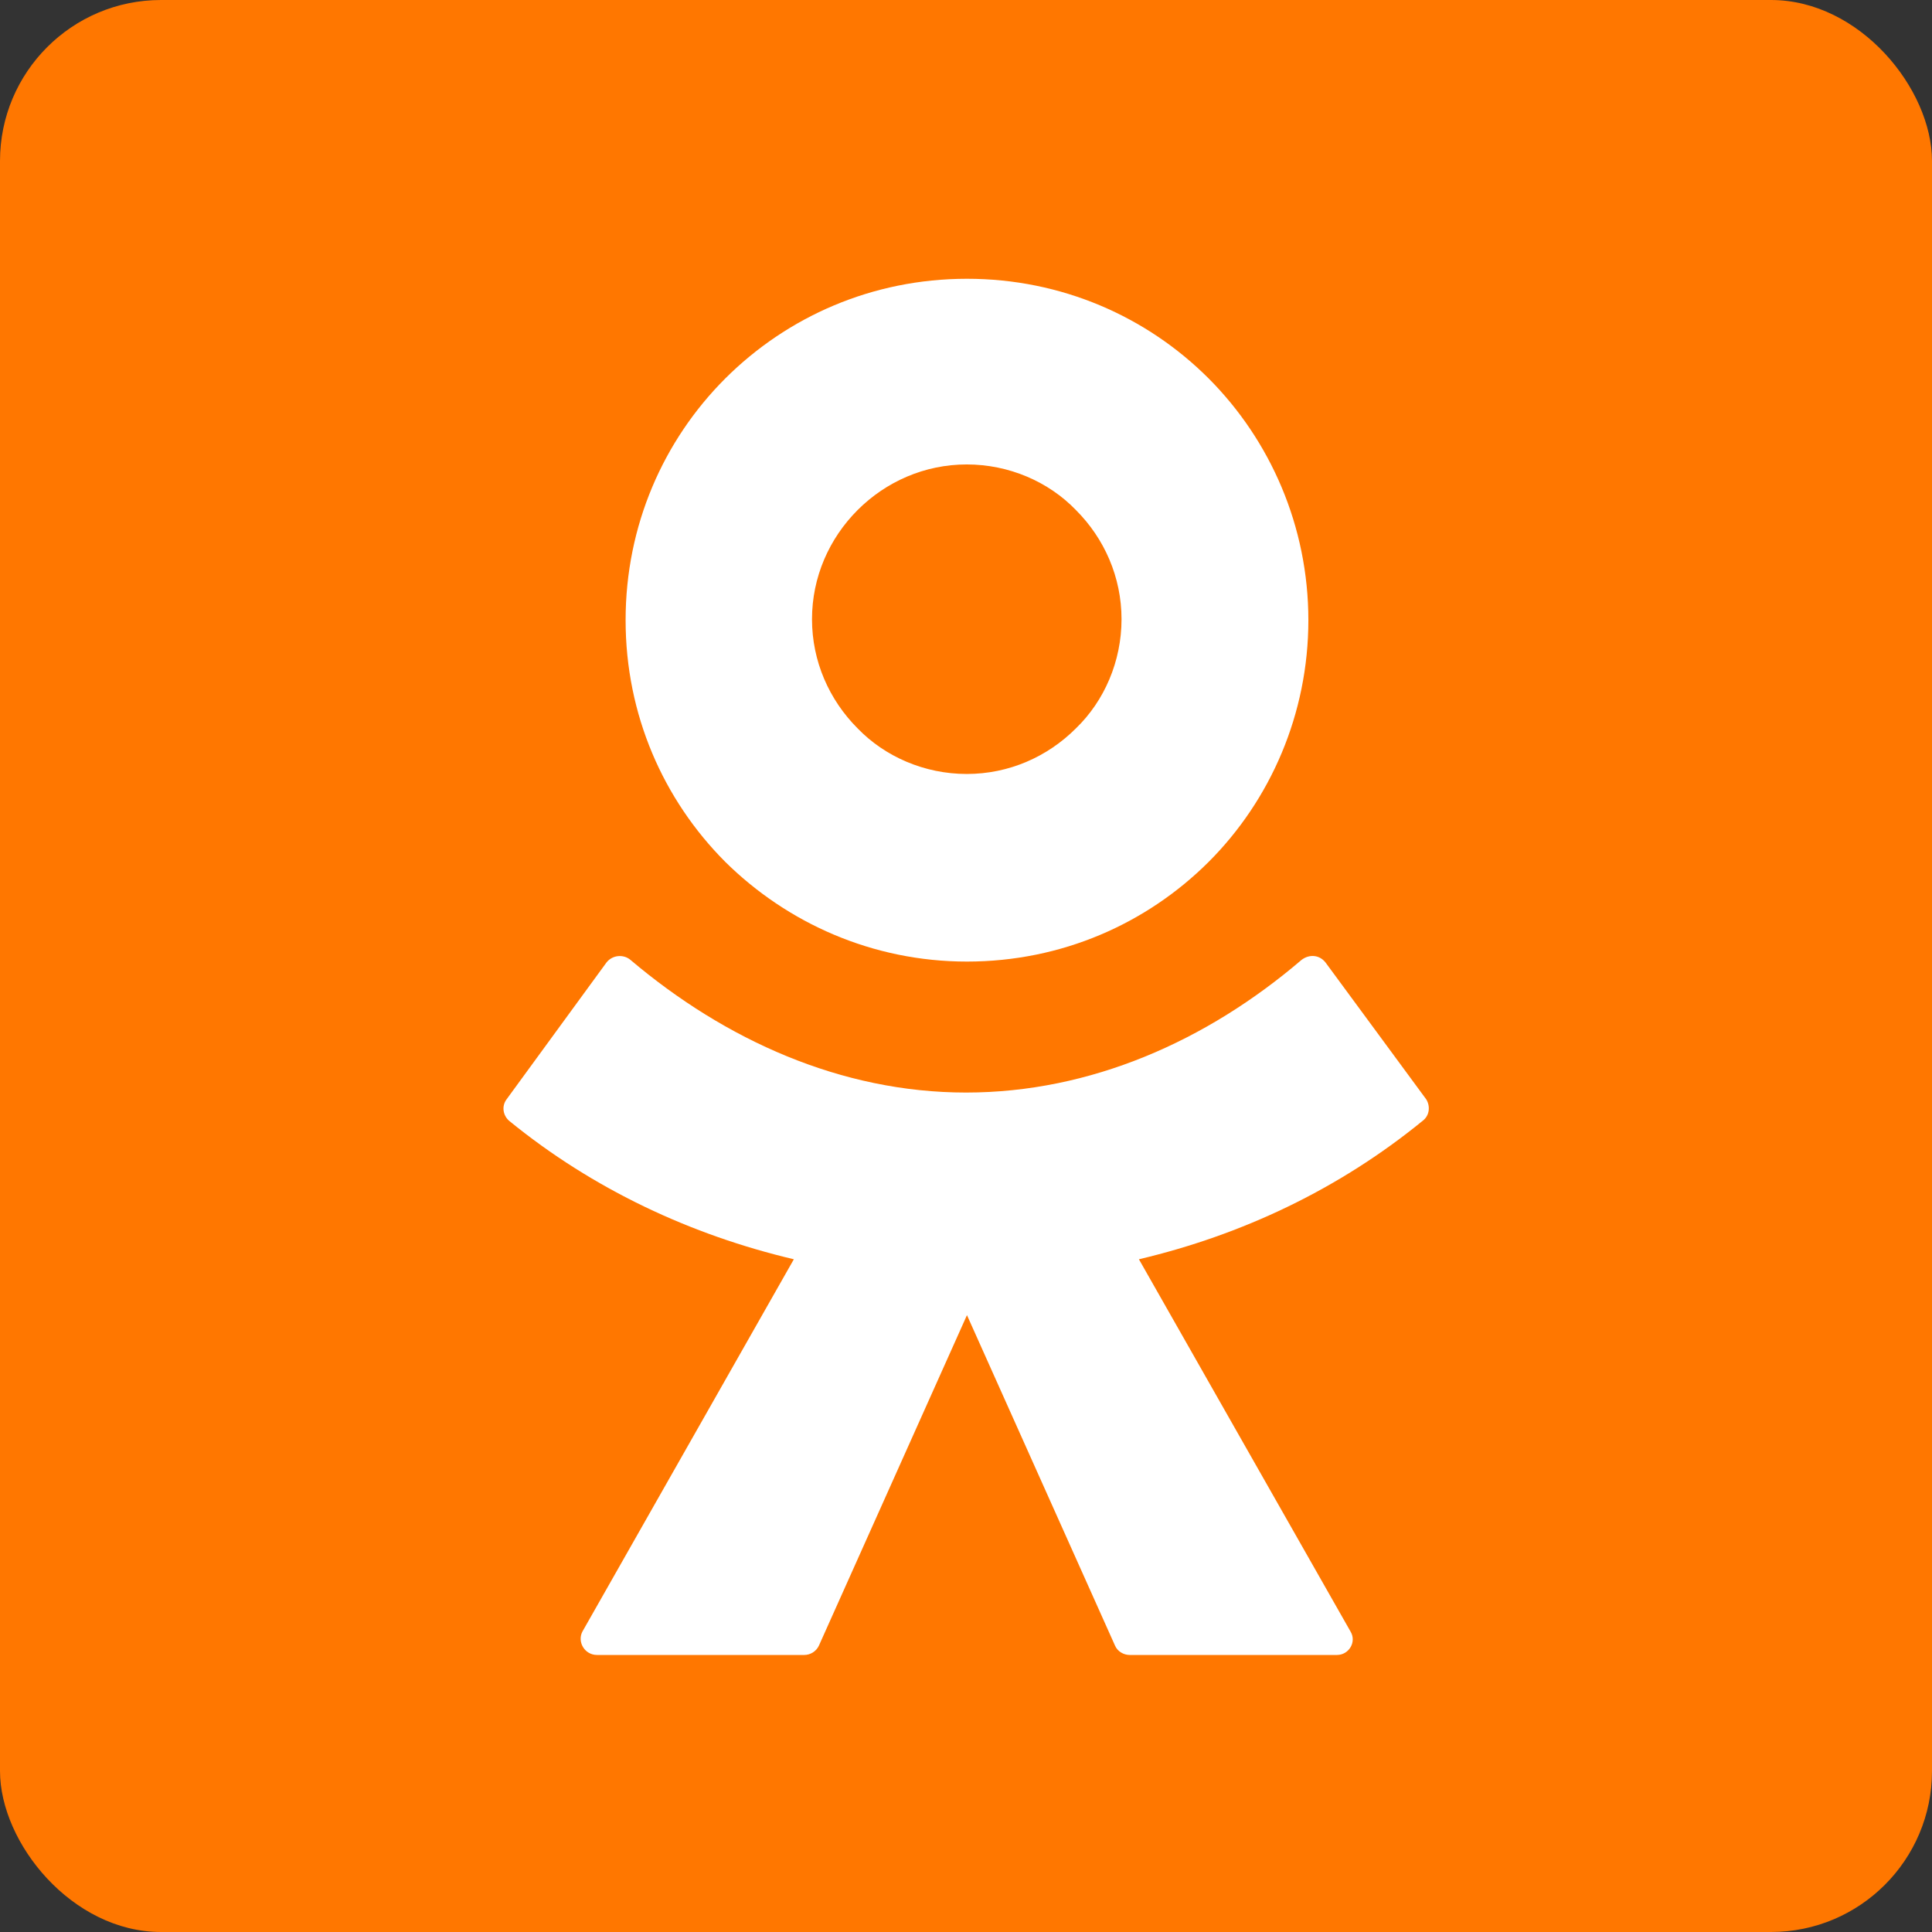 <svg width="48" height="48" viewBox="0 0 48 48" fill="none" xmlns="http://www.w3.org/2000/svg">
<rect x="0" y="0" width="48" height="48" fill="#333333" stroke="none"/>
<rect width="48" height="48" rx="4" fill="#FF7700"/>
<path d="M24.024 23.89C26.376 23.89 28.488 22.949 30.029 21.413C31.565 19.877 32.506 17.736 32.506 15.408C32.506 13.08 31.565 10.944 30.029 9.403C28.493 7.867 26.376 6.926 24.024 6.926C21.672 6.926 19.56 7.867 18.019 9.403C16.483 10.939 15.543 13.056 15.543 15.408C15.543 17.76 16.483 19.872 18.019 21.413C19.555 22.93 21.672 23.89 24.024 23.89ZM21.307 12.672C22.013 11.966 22.973 11.539 24.019 11.539C25.066 11.539 26.05 11.966 26.731 12.672C27.437 13.378 27.864 14.338 27.864 15.384C27.864 16.43 27.437 17.414 26.731 18.096C26.026 18.802 25.066 19.229 24.019 19.229C22.973 19.229 21.989 18.802 21.307 18.096C20.602 17.39 20.174 16.43 20.174 15.384C20.174 14.338 20.602 13.378 21.307 12.672Z" fill="white"/>
<path d="M35.434 27.312L32.933 23.914C32.784 23.722 32.53 23.698 32.333 23.851C29.981 25.862 27.096 27.144 24 27.144C20.899 27.144 18.015 25.838 15.667 23.851C15.495 23.702 15.216 23.722 15.067 23.914L12.586 27.312C12.456 27.485 12.499 27.715 12.648 27.845C14.741 29.554 17.179 30.686 19.723 31.286L14.467 40.541C14.338 40.8 14.53 41.117 14.832 41.117H19.983C20.131 41.117 20.28 41.03 20.347 40.882L24.024 32.674L27.701 40.882C27.763 41.03 27.917 41.117 28.066 41.117H33.216C33.514 41.117 33.706 40.795 33.557 40.541L28.296 31.286C30.84 30.686 33.255 29.554 35.347 27.845C35.52 27.715 35.539 27.48 35.434 27.312Z" fill="white"/>
</svg>

